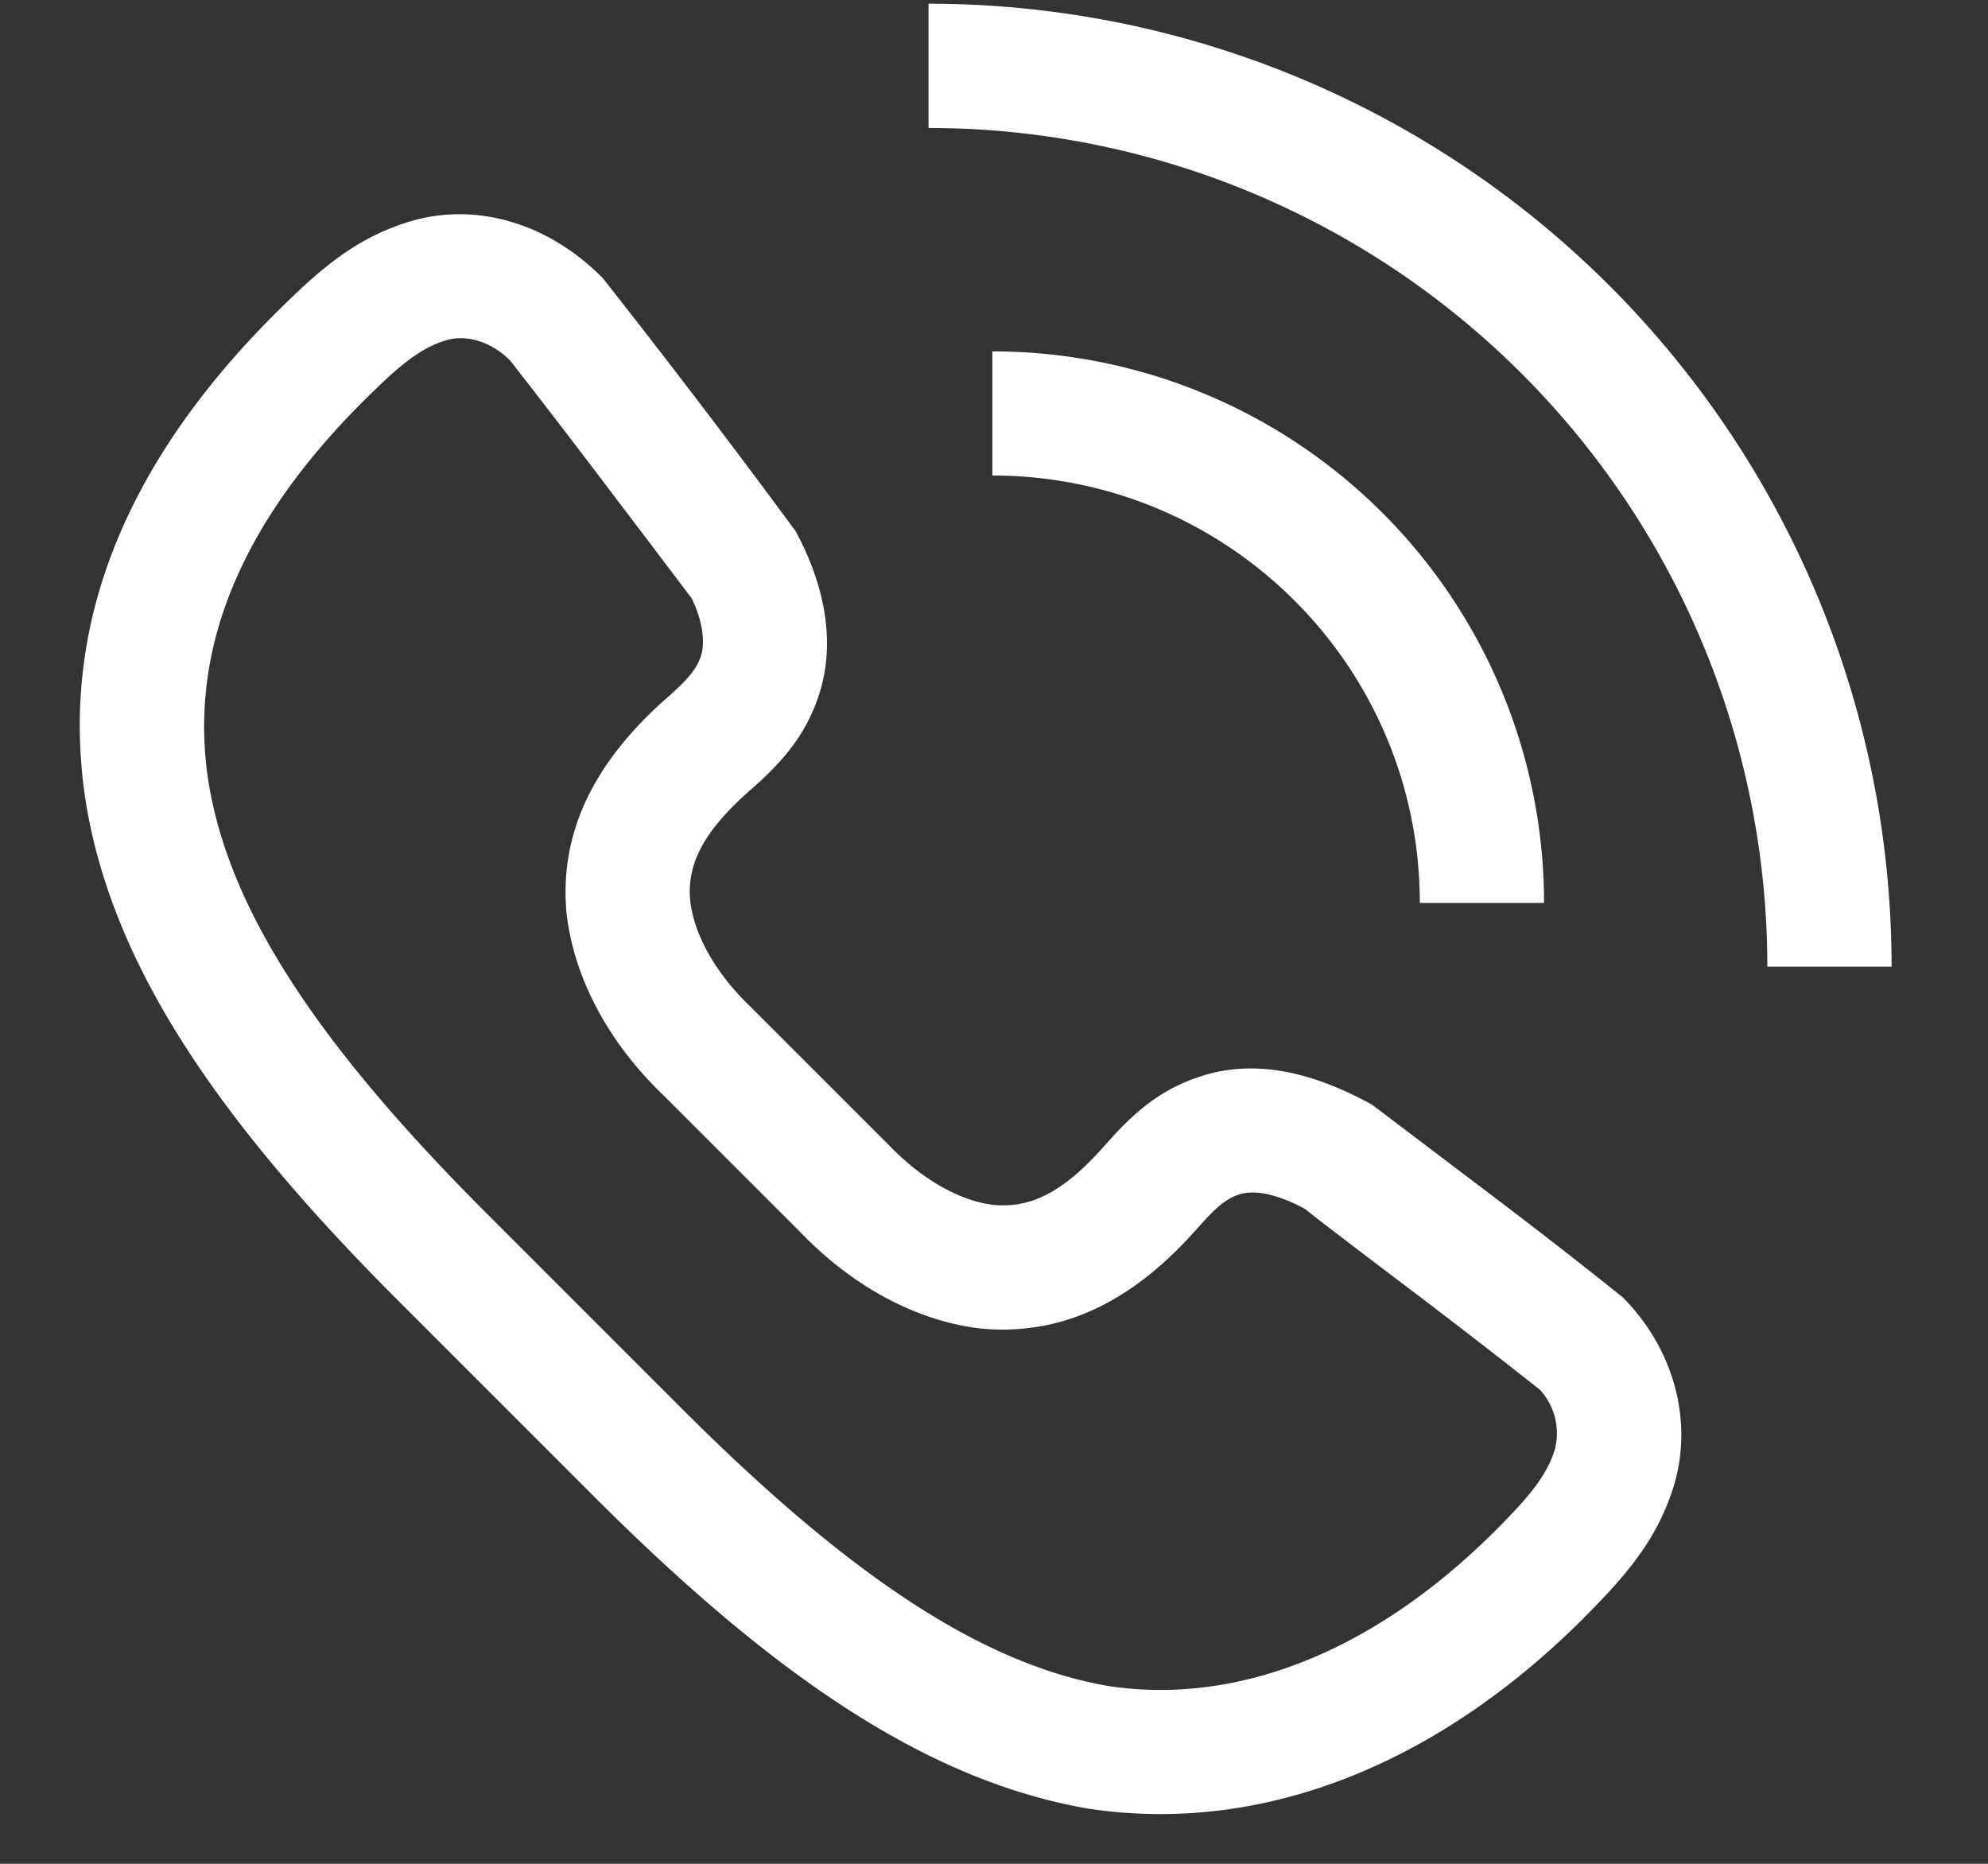 <svg xmlns="http://www.w3.org/2000/svg" width="16" height="15"><rect width="100%" height="100%" fill="#333333" stroke="none"/><path fill="#FFF" d="M5.34 8.815c-.437-.417-.719-.936-.78-1.463-.058-.616.189-1.18.781-1.712.052-.045.052-.045.097-.087.116-.108.172-.181.202-.27.04-.118.01-.3-.074-.469-.121-.159-.534-.706-.593-.782a82.61 82.61 0 0 0-.867-1.13c-.159-.16-.363-.212-.521-.162-.175.054-.33.166-.558.388-1.036.993-1.535 2.053-1.344 3.196.176 1.021.884 2.093 2.239 3.447l.76.76.8.8c1.354 1.355 2.426 2.063 3.437 2.238 1.077.163 2.211-.306 3.209-1.345.219-.225.33-.38.385-.556a.518.518 0 0 0-.119-.483 64.952 64.952 0 0 0-1.173-.905c-.083-.063-.625-.473-.717-.55-.233-.126-.415-.156-.534-.116-.089.03-.162.085-.27.202l-.087.096c-.53.592-1.096.839-1.721.78-.516-.06-1.033-.34-1.45-.775L5.34 8.815zm1.813.4c.272.284.581.452.843.482.284.027.544-.087.872-.452l.098-.109c.212-.229.41-.378.687-.47.41-.138.868-.063 1.39.225l.782.592c.495.374.848.647 1.234.957.42.42.57 1.01.41 1.526-.114.361-.305.627-.622.953-1.206 1.256-2.653 1.854-4.089 1.637-1.269-.22-2.496-1.03-3.983-2.518l-.8-.8-.76-.76C1.727 8.992.917 7.765.697 6.493c-.254-1.525.386-2.886 1.634-4.083.329-.32.595-.511.956-.624.516-.16 1.107-.01 1.564.452a78.42 78.42 0 0 1 1.553 2.038c.246.457.321.915.184 1.326-.093.276-.242.474-.47.686l-.11.098c-.365.328-.479.588-.453.863.031.271.2.58.484.852l1.114 1.114zm.834-5.387v-1a4.439 4.439 0 0 1 4.44 4.439h-1c0-1.9-1.54-3.44-3.44-3.44zM7.473 1.03v-1a7.75 7.75 0 0 1 7.751 7.75h-1a6.75 6.75 0 0 0-6.75-6.75z"/></svg>